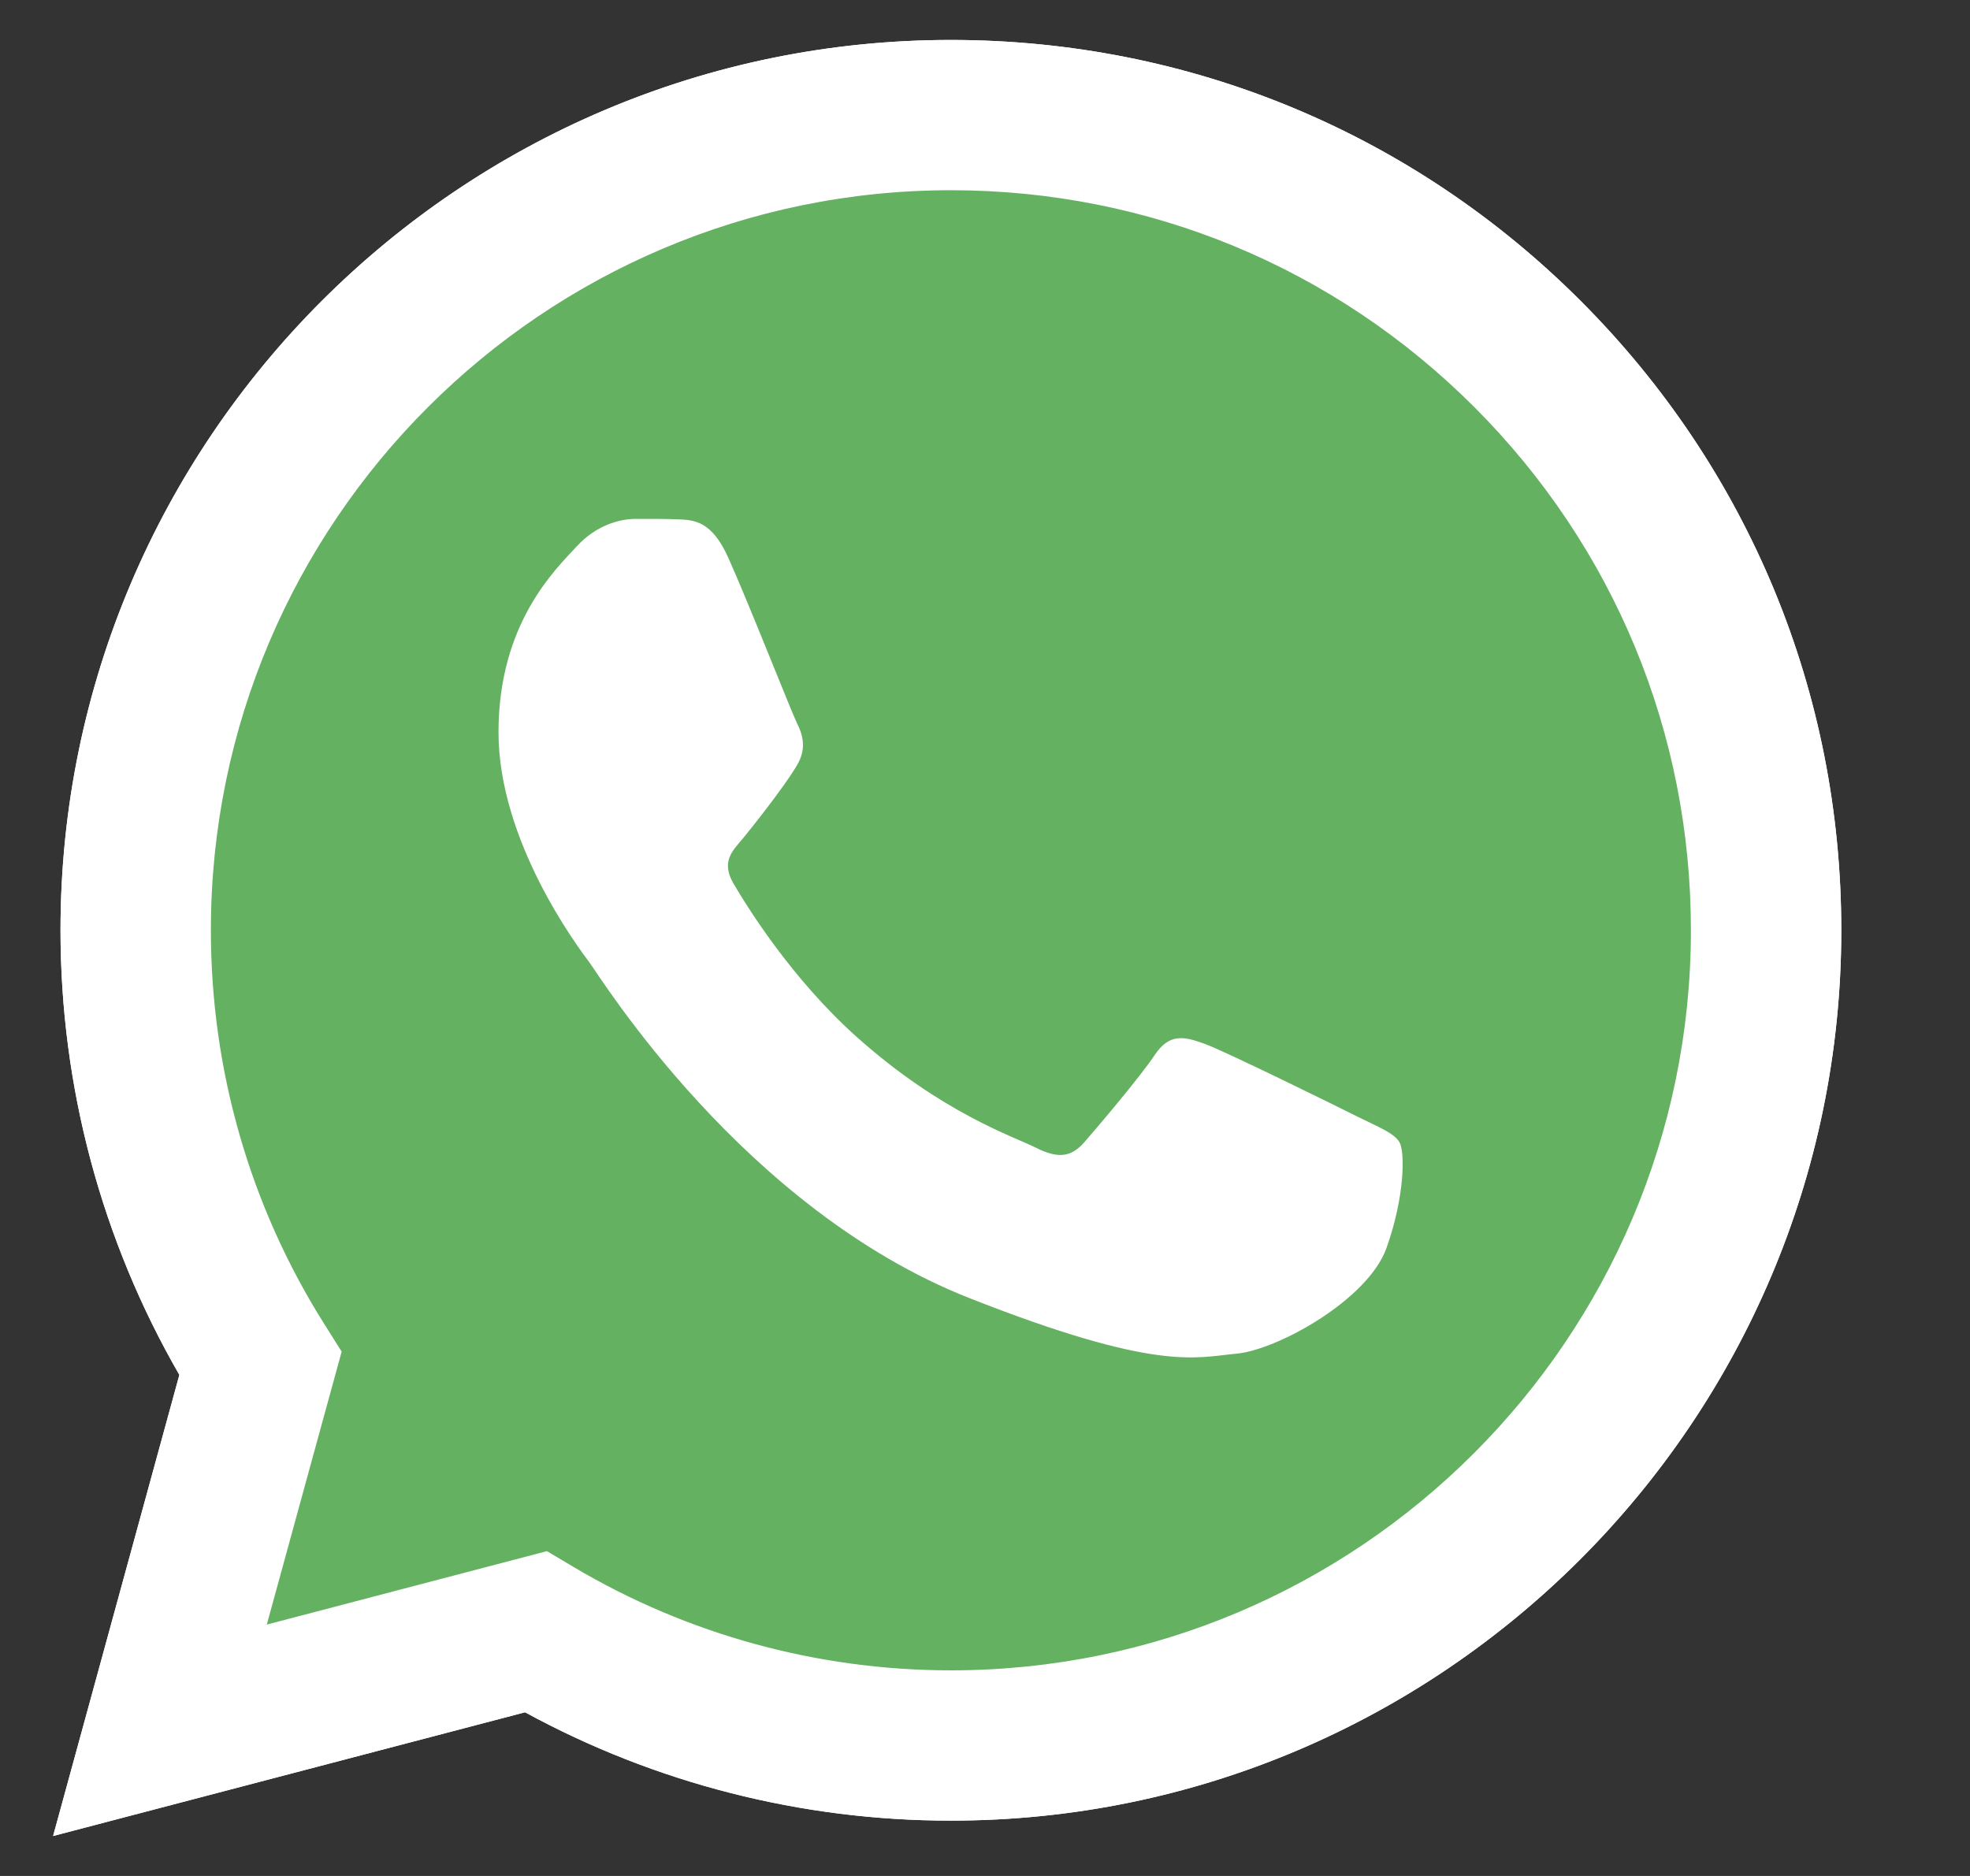 <?xml version="1.0" encoding="UTF-8"?> <svg xmlns="http://www.w3.org/2000/svg" width="21" height="20" viewBox="0 0 21 20" fill="none"><rect x="0" y="0" width="21" height="20" fill="#333333" stroke="none"/><g clip-path="url(#clip0_95_29)"><path d="M0.566 19.574L1.912 14.658C1.082 13.219 0.645 11.586 0.645 9.914C0.647 4.682 4.905 0.426 10.137 0.426C12.675 0.427 15.058 1.415 16.85 3.208C18.642 5.002 19.629 7.386 19.628 9.921C19.625 15.153 15.367 19.41 10.137 19.41C10.136 19.41 10.137 19.41 10.137 19.41H10.133C8.544 19.41 6.983 19.011 5.597 18.255L0.566 19.574ZM5.83 16.537L6.118 16.708C7.329 17.427 8.718 17.807 10.133 17.808H10.137C14.484 17.808 18.023 14.269 18.025 9.921C18.026 7.813 17.206 5.832 15.717 4.341C14.227 2.85 12.247 2.029 10.139 2.028C5.788 2.028 2.249 5.566 2.248 9.914C2.247 11.405 2.664 12.856 3.454 14.111L3.642 14.41L2.844 17.32L5.83 16.537Z" fill="white"></path><path d="M0.896 19.243L2.196 14.496C1.394 13.107 0.972 11.531 0.973 9.917C0.974 4.866 5.085 0.757 10.135 0.757C12.586 0.758 14.887 1.712 16.616 3.444C18.346 5.175 19.299 7.476 19.297 9.924C19.295 14.975 15.185 19.084 10.135 19.084C10.135 19.084 10.136 19.084 10.135 19.084H10.131C8.598 19.084 7.091 18.699 5.753 17.97L0.896 19.243Z" fill="#64B161"></path><path d="M0.566 19.574L1.912 14.658C1.082 13.219 0.645 11.586 0.645 9.914C0.647 4.682 4.905 0.426 10.137 0.426C12.675 0.427 15.058 1.415 16.85 3.208C18.642 5.002 19.629 7.386 19.628 9.921C19.625 15.153 15.367 19.41 10.137 19.41C10.136 19.41 10.137 19.41 10.137 19.41H10.133C8.544 19.41 6.983 19.011 5.597 18.255L0.566 19.574ZM5.83 16.537L6.118 16.708C7.329 17.427 8.718 17.807 10.133 17.808H10.137C14.484 17.808 18.023 14.269 18.025 9.921C18.026 7.813 17.206 5.832 15.717 4.341C14.227 2.85 12.247 2.029 10.139 2.028C5.788 2.028 2.249 5.566 2.248 9.914C2.247 11.405 2.664 12.856 3.454 14.111L3.642 14.41L2.844 17.32L5.83 16.537Z" fill="white"></path><path fill-rule="evenodd" clip-rule="evenodd" d="M7.764 5.947C7.587 5.552 7.4 5.544 7.231 5.537C7.092 5.531 6.934 5.532 6.776 5.532C6.618 5.532 6.361 5.591 6.144 5.829C5.927 6.066 5.314 6.64 5.314 7.806C5.314 8.973 6.164 10.101 6.282 10.259C6.401 10.418 7.923 12.889 10.333 13.839C12.337 14.629 12.744 14.472 13.179 14.432C13.614 14.393 14.582 13.859 14.78 13.305C14.977 12.751 14.977 12.277 14.918 12.177C14.859 12.079 14.701 12.019 14.463 11.901C14.226 11.782 13.06 11.208 12.843 11.129C12.626 11.05 12.467 11.011 12.309 11.248C12.151 11.485 11.697 12.019 11.559 12.177C11.42 12.336 11.282 12.356 11.045 12.237C10.808 12.118 10.044 11.868 9.138 11.06C8.433 10.431 7.957 9.655 7.818 9.418C7.68 9.181 7.816 9.063 7.923 8.934C8.114 8.701 8.436 8.281 8.515 8.123C8.594 7.965 8.555 7.826 8.495 7.708C8.436 7.589 7.975 6.416 7.764 5.947Z" fill="white"></path></g><defs><clipPath id="clip0_95_29"><rect width="20" height="20" fill="white" transform="translate(0.101)"></rect></clipPath></defs></svg> 